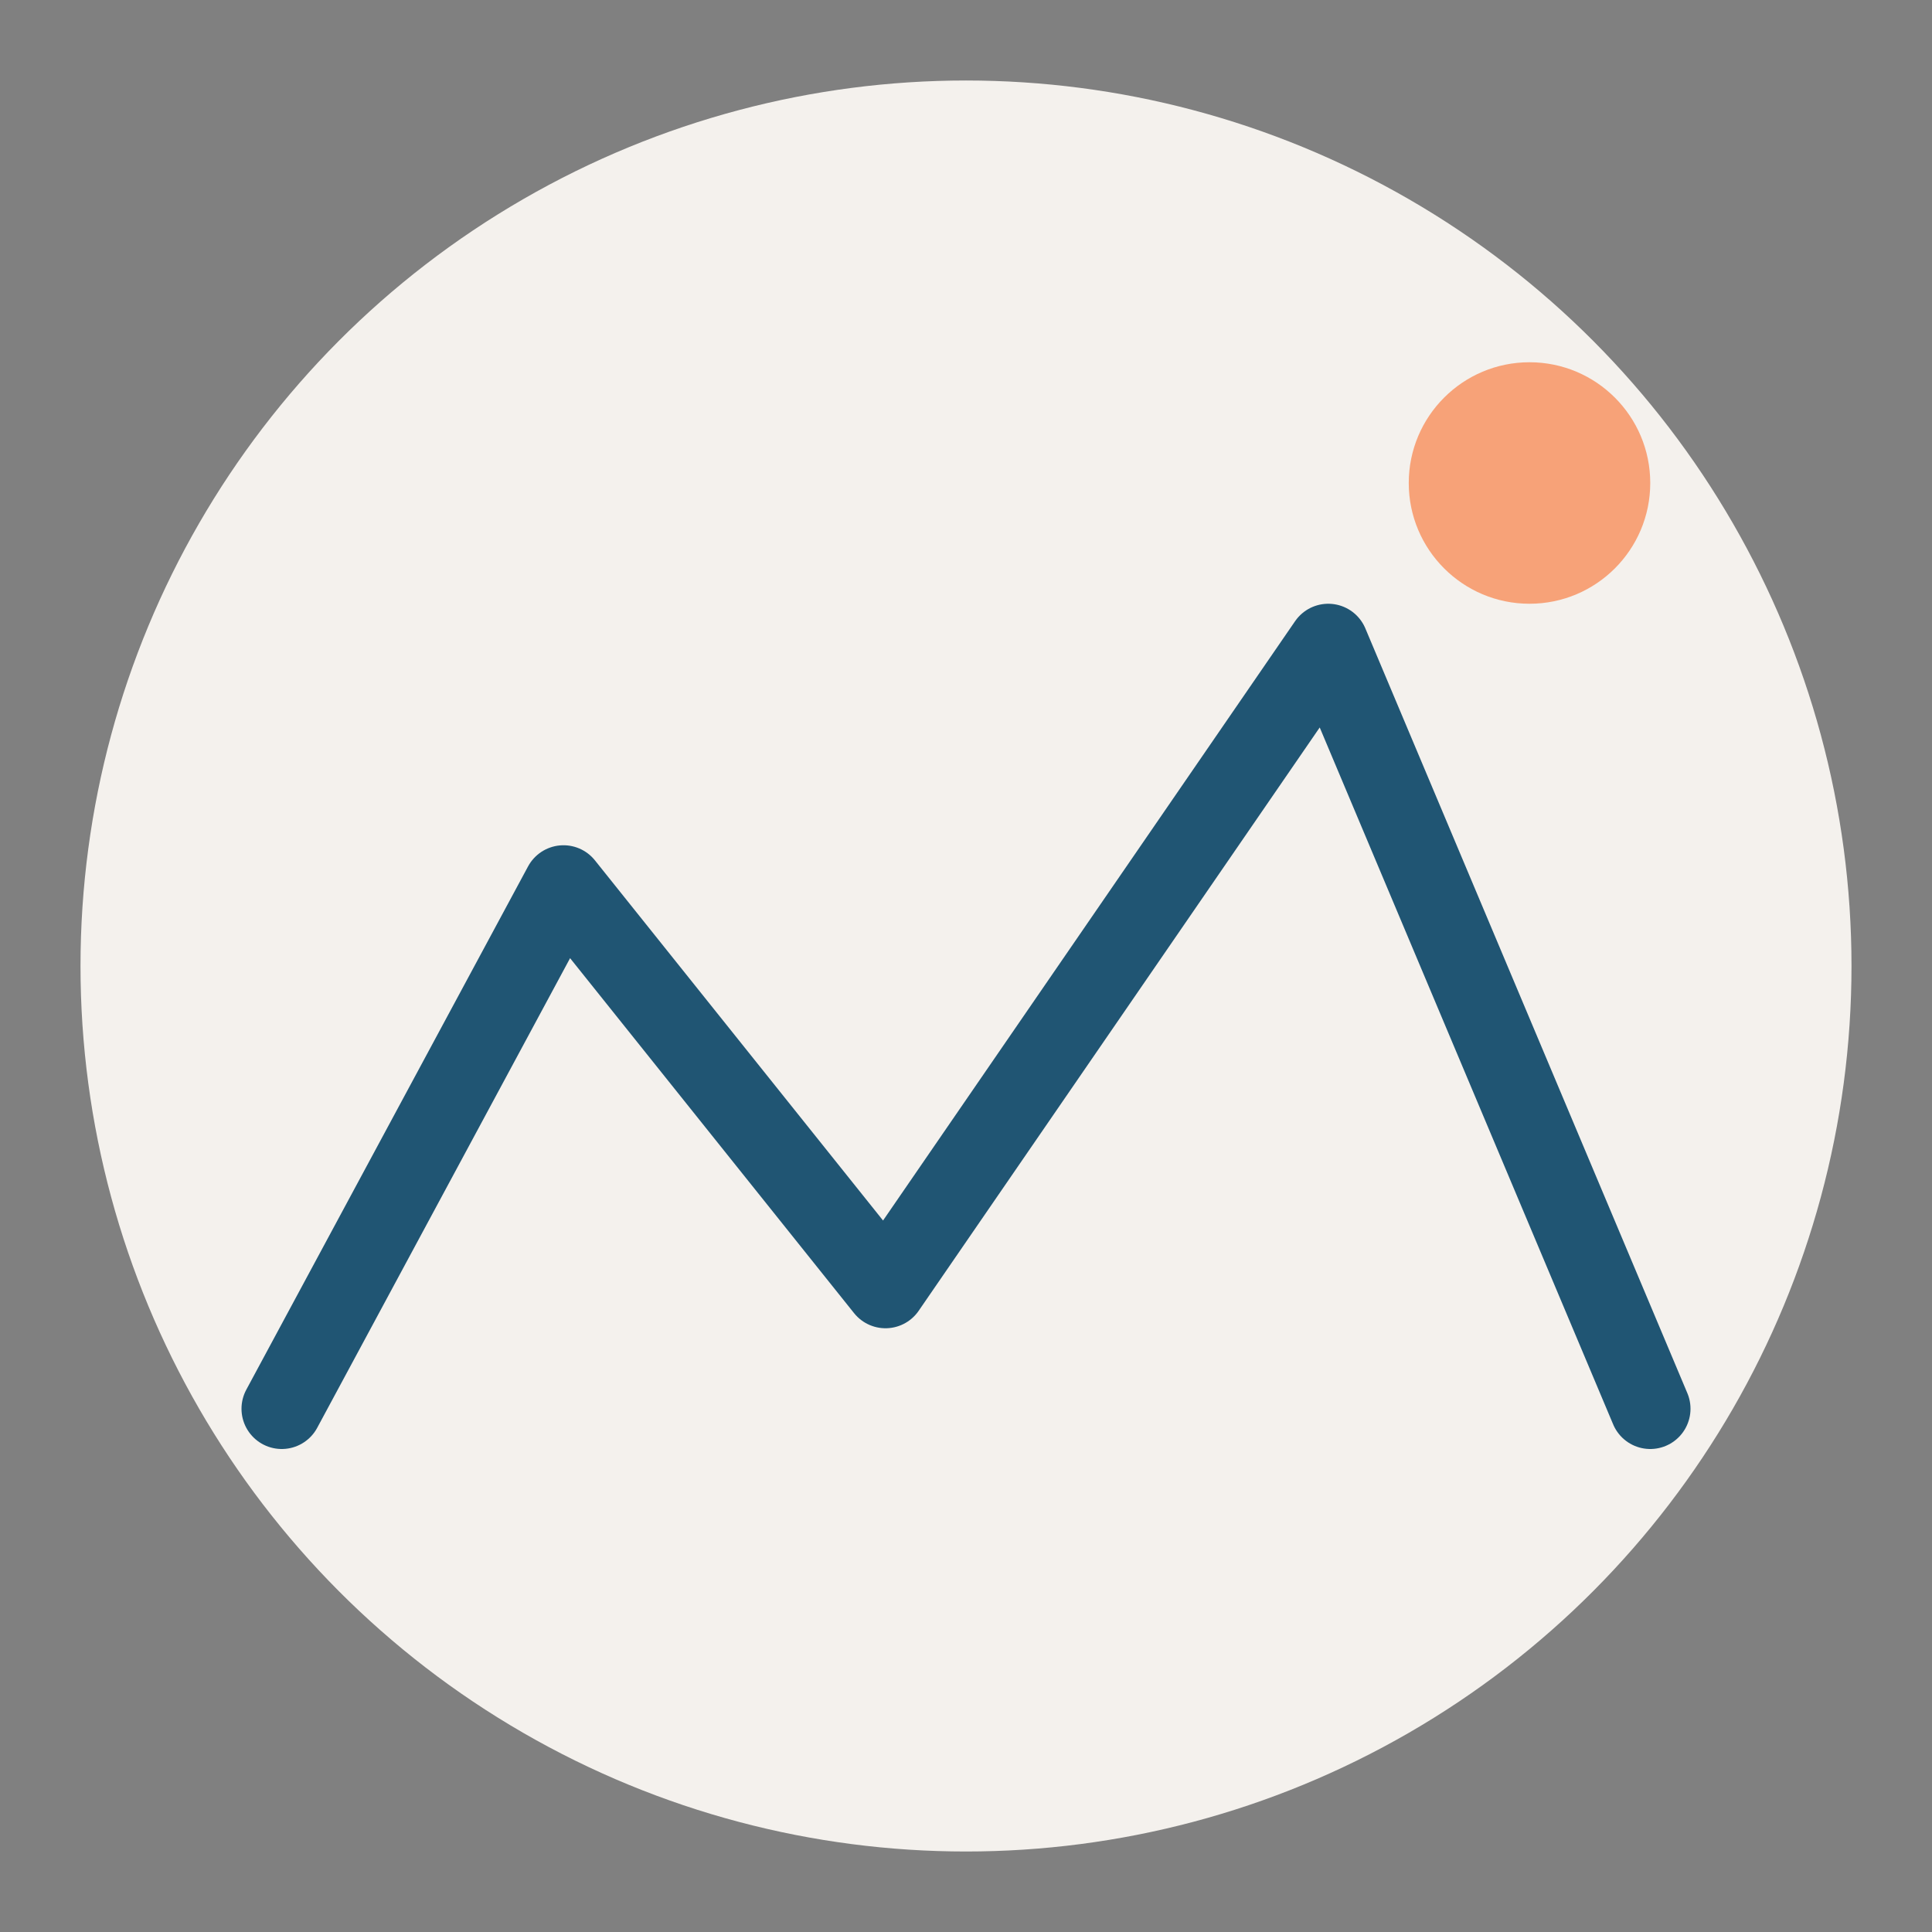 <?xml version="1.0" encoding="UTF-8"?>
<svg xmlns="http://www.w3.org/2000/svg" width="48" height="48" viewBox="0 0 48 48"><rect x="0" y="0" width="48" height="48" fill="#808080" stroke="none"/><circle cx="24" cy="24" r="22" fill="#F4F1ED"/><path d="M7 35l7-13 8 10 11-16 8 19" fill="none" stroke="#205573" stroke-width="2" stroke-linecap="round" stroke-linejoin="round"/><circle cx="38" cy="12" r="3" fill="#F7A278"/></svg>